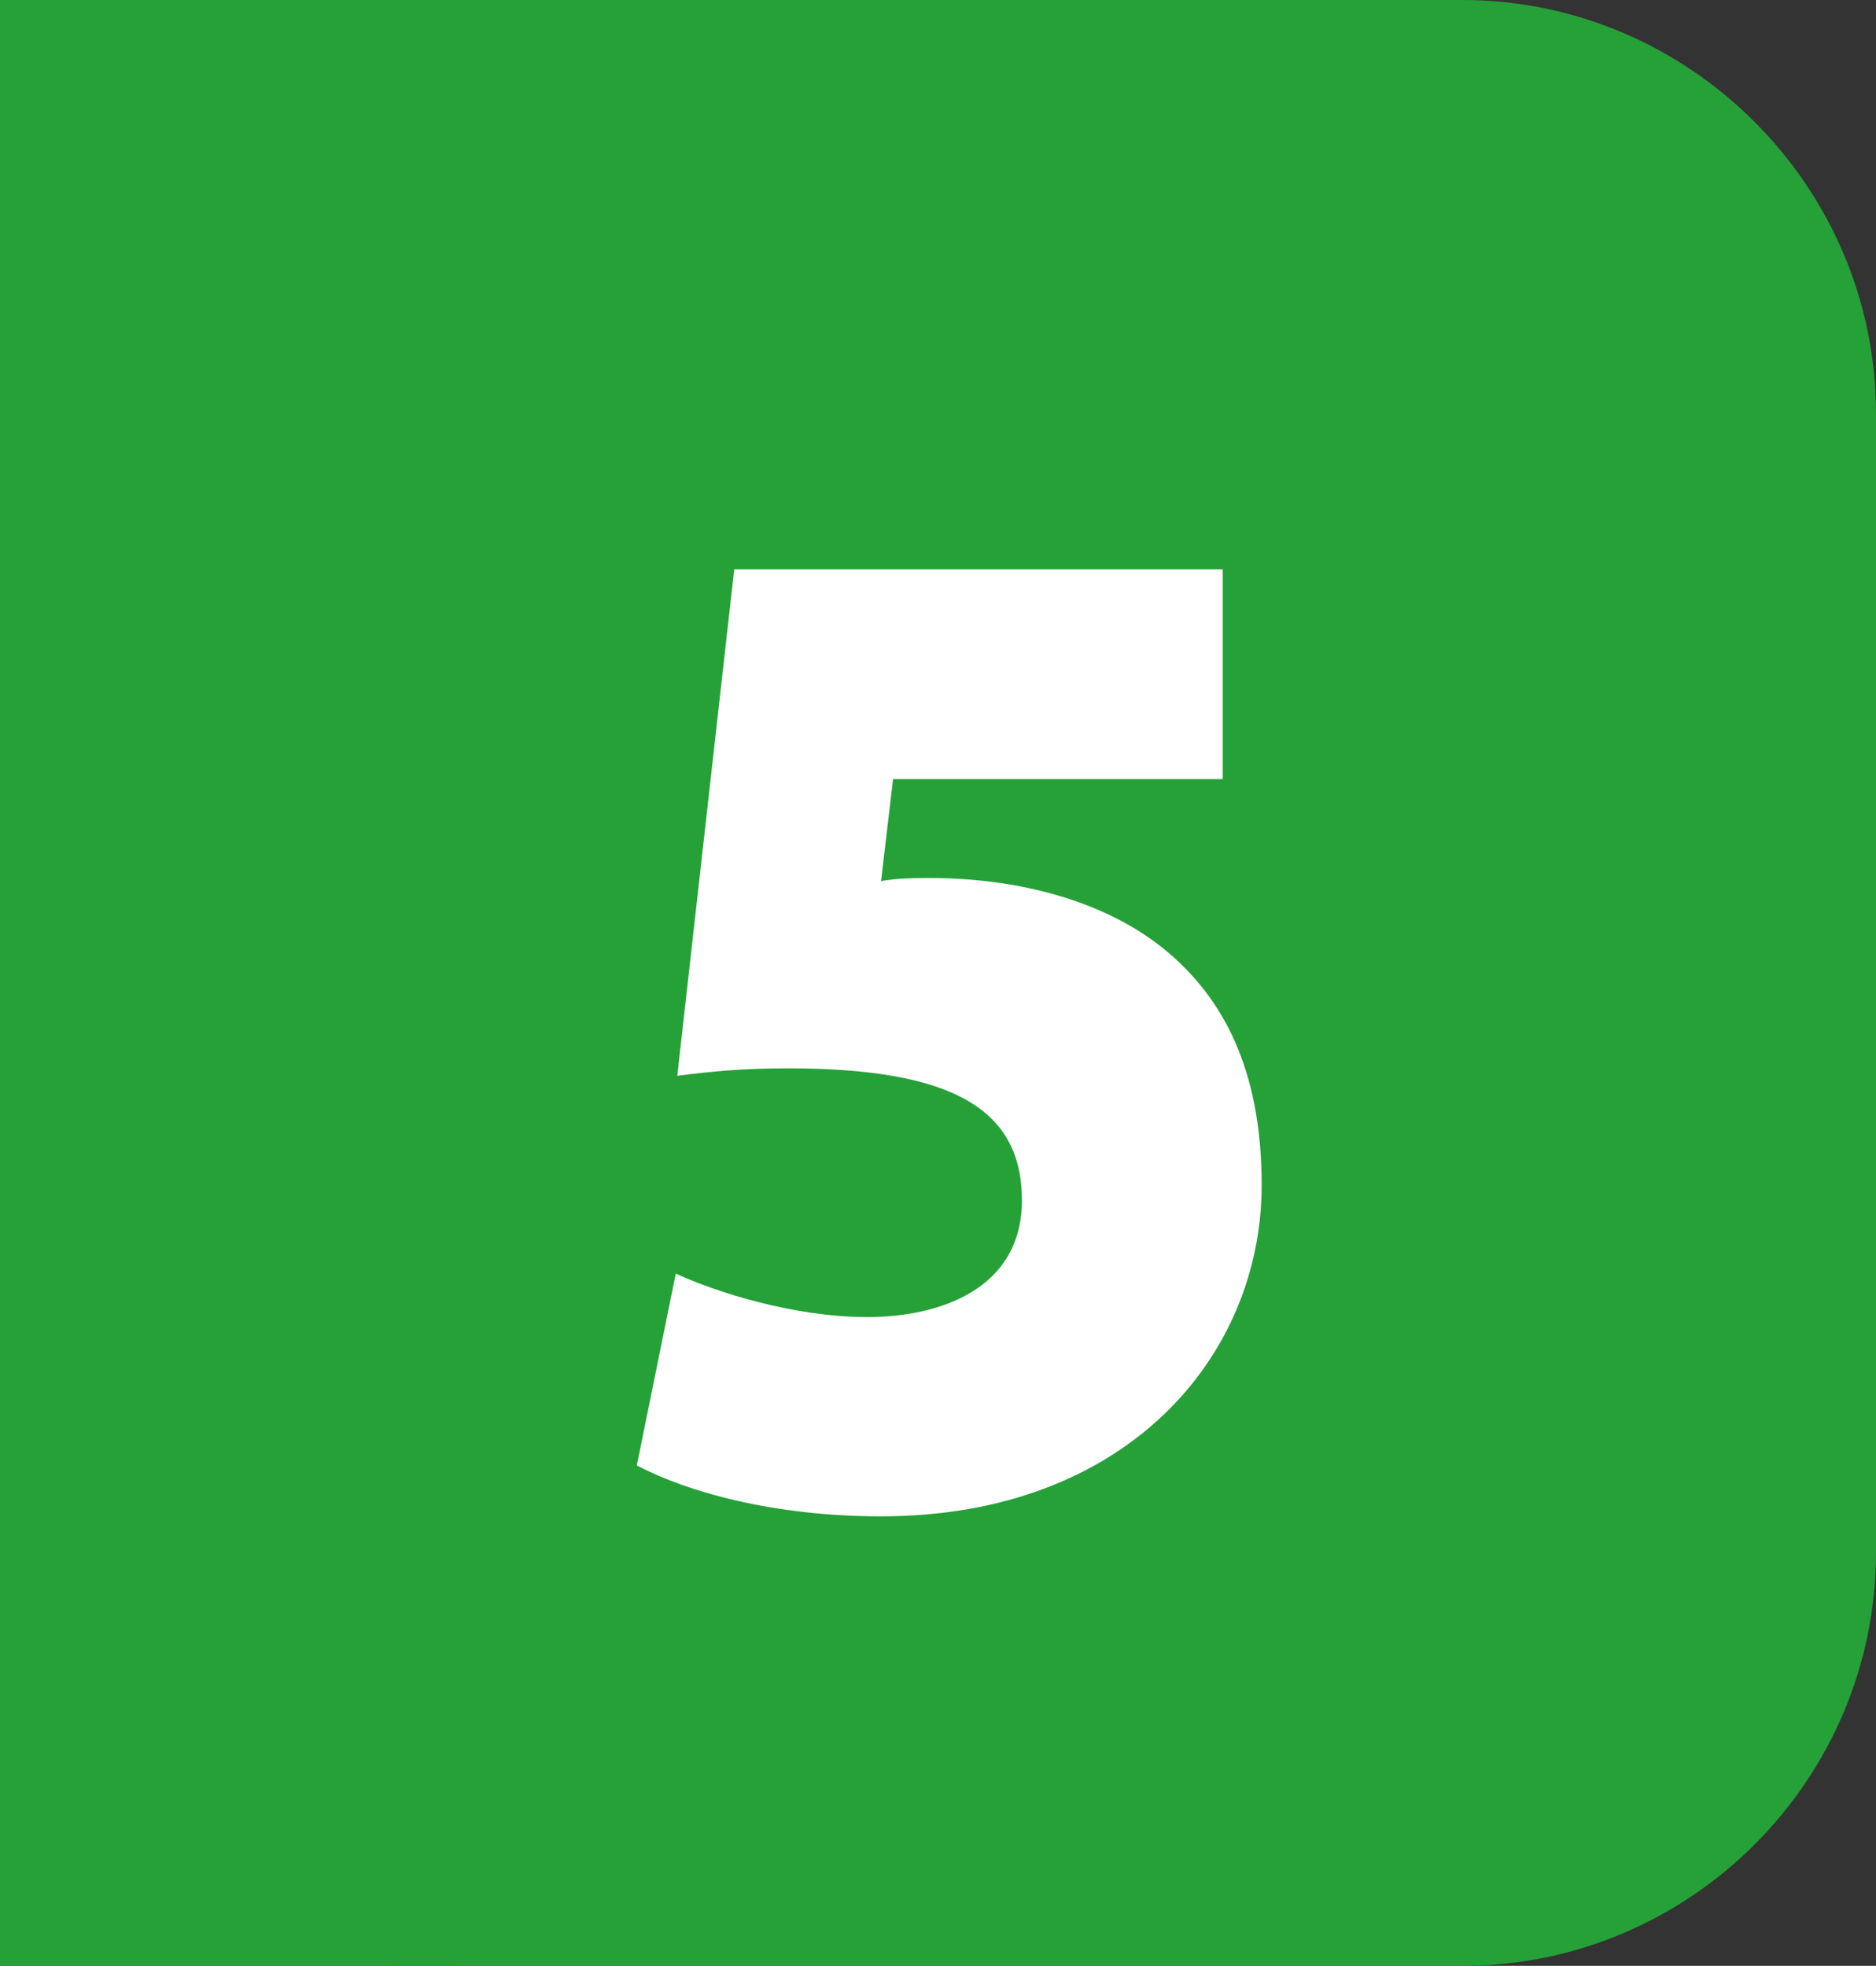 <?xml version="1.0" encoding="utf-8"?>
<!-- Generator: Adobe Illustrator 26.5.1, SVG Export Plug-In . SVG Version: 6.00 Build 0)  -->
<svg version="1.1" id="Calque_2_00000090257744770821848230000006525754088766484388_"
	 xmlns="http://www.w3.org/2000/svg" xmlns:xlink="http://www.w3.org/1999/xlink" x="0px" y="0px" viewBox="0 0 125.2 131.2"
	 style="enable-background:new 0 0 125.2 131.2;" xml:space="preserve">
<rect x="0" y="0" width="125.2" height="131.2" fill="#333333" stroke="none"/>
<style type="text/css">
	.st0{fill:#25A138;}
	.st1{fill:#FFFFFF;}
</style>
<g id="a">
	<path class="st0" d="M97.6,131.2c15.2,0,27.6-12.4,27.6-27.6v-76C125.2,12.4,112.7,0,97.6,0h-70C12.4,0,0,12.4,0,27.6v76
		c0,15.2,12.4,27.6,27.6,27.6H97.6z"/>
	<path class="st1" d="M81.6,52h-22l-0.8,6.8c1.2-0.2,2.2-0.2,3.3-0.2c5.8,0,11.8,1.5,15.9,5s6.2,8.5,6.2,15.5
		c0,11.4-9,22.1-25.4,22.1c-7.1,0-12.9-1.6-16.3-3.4l2.6-12.8c2.6,1.2,7.8,2.9,12.8,2.9c4.7,0,10.3-1.8,10.3-7.8s-4.5-8.8-15.6-8.8
		c-3,0-5.1,0.2-7.4,0.5L49,38h32.6L81.6,52L81.6,52L81.6,52z"/>
</g>
<rect y="0" class="st0" width="31.6" height="31.6"/>
<rect y="101.2" class="st0" width="30.1" height="30.1"/>
</svg>
